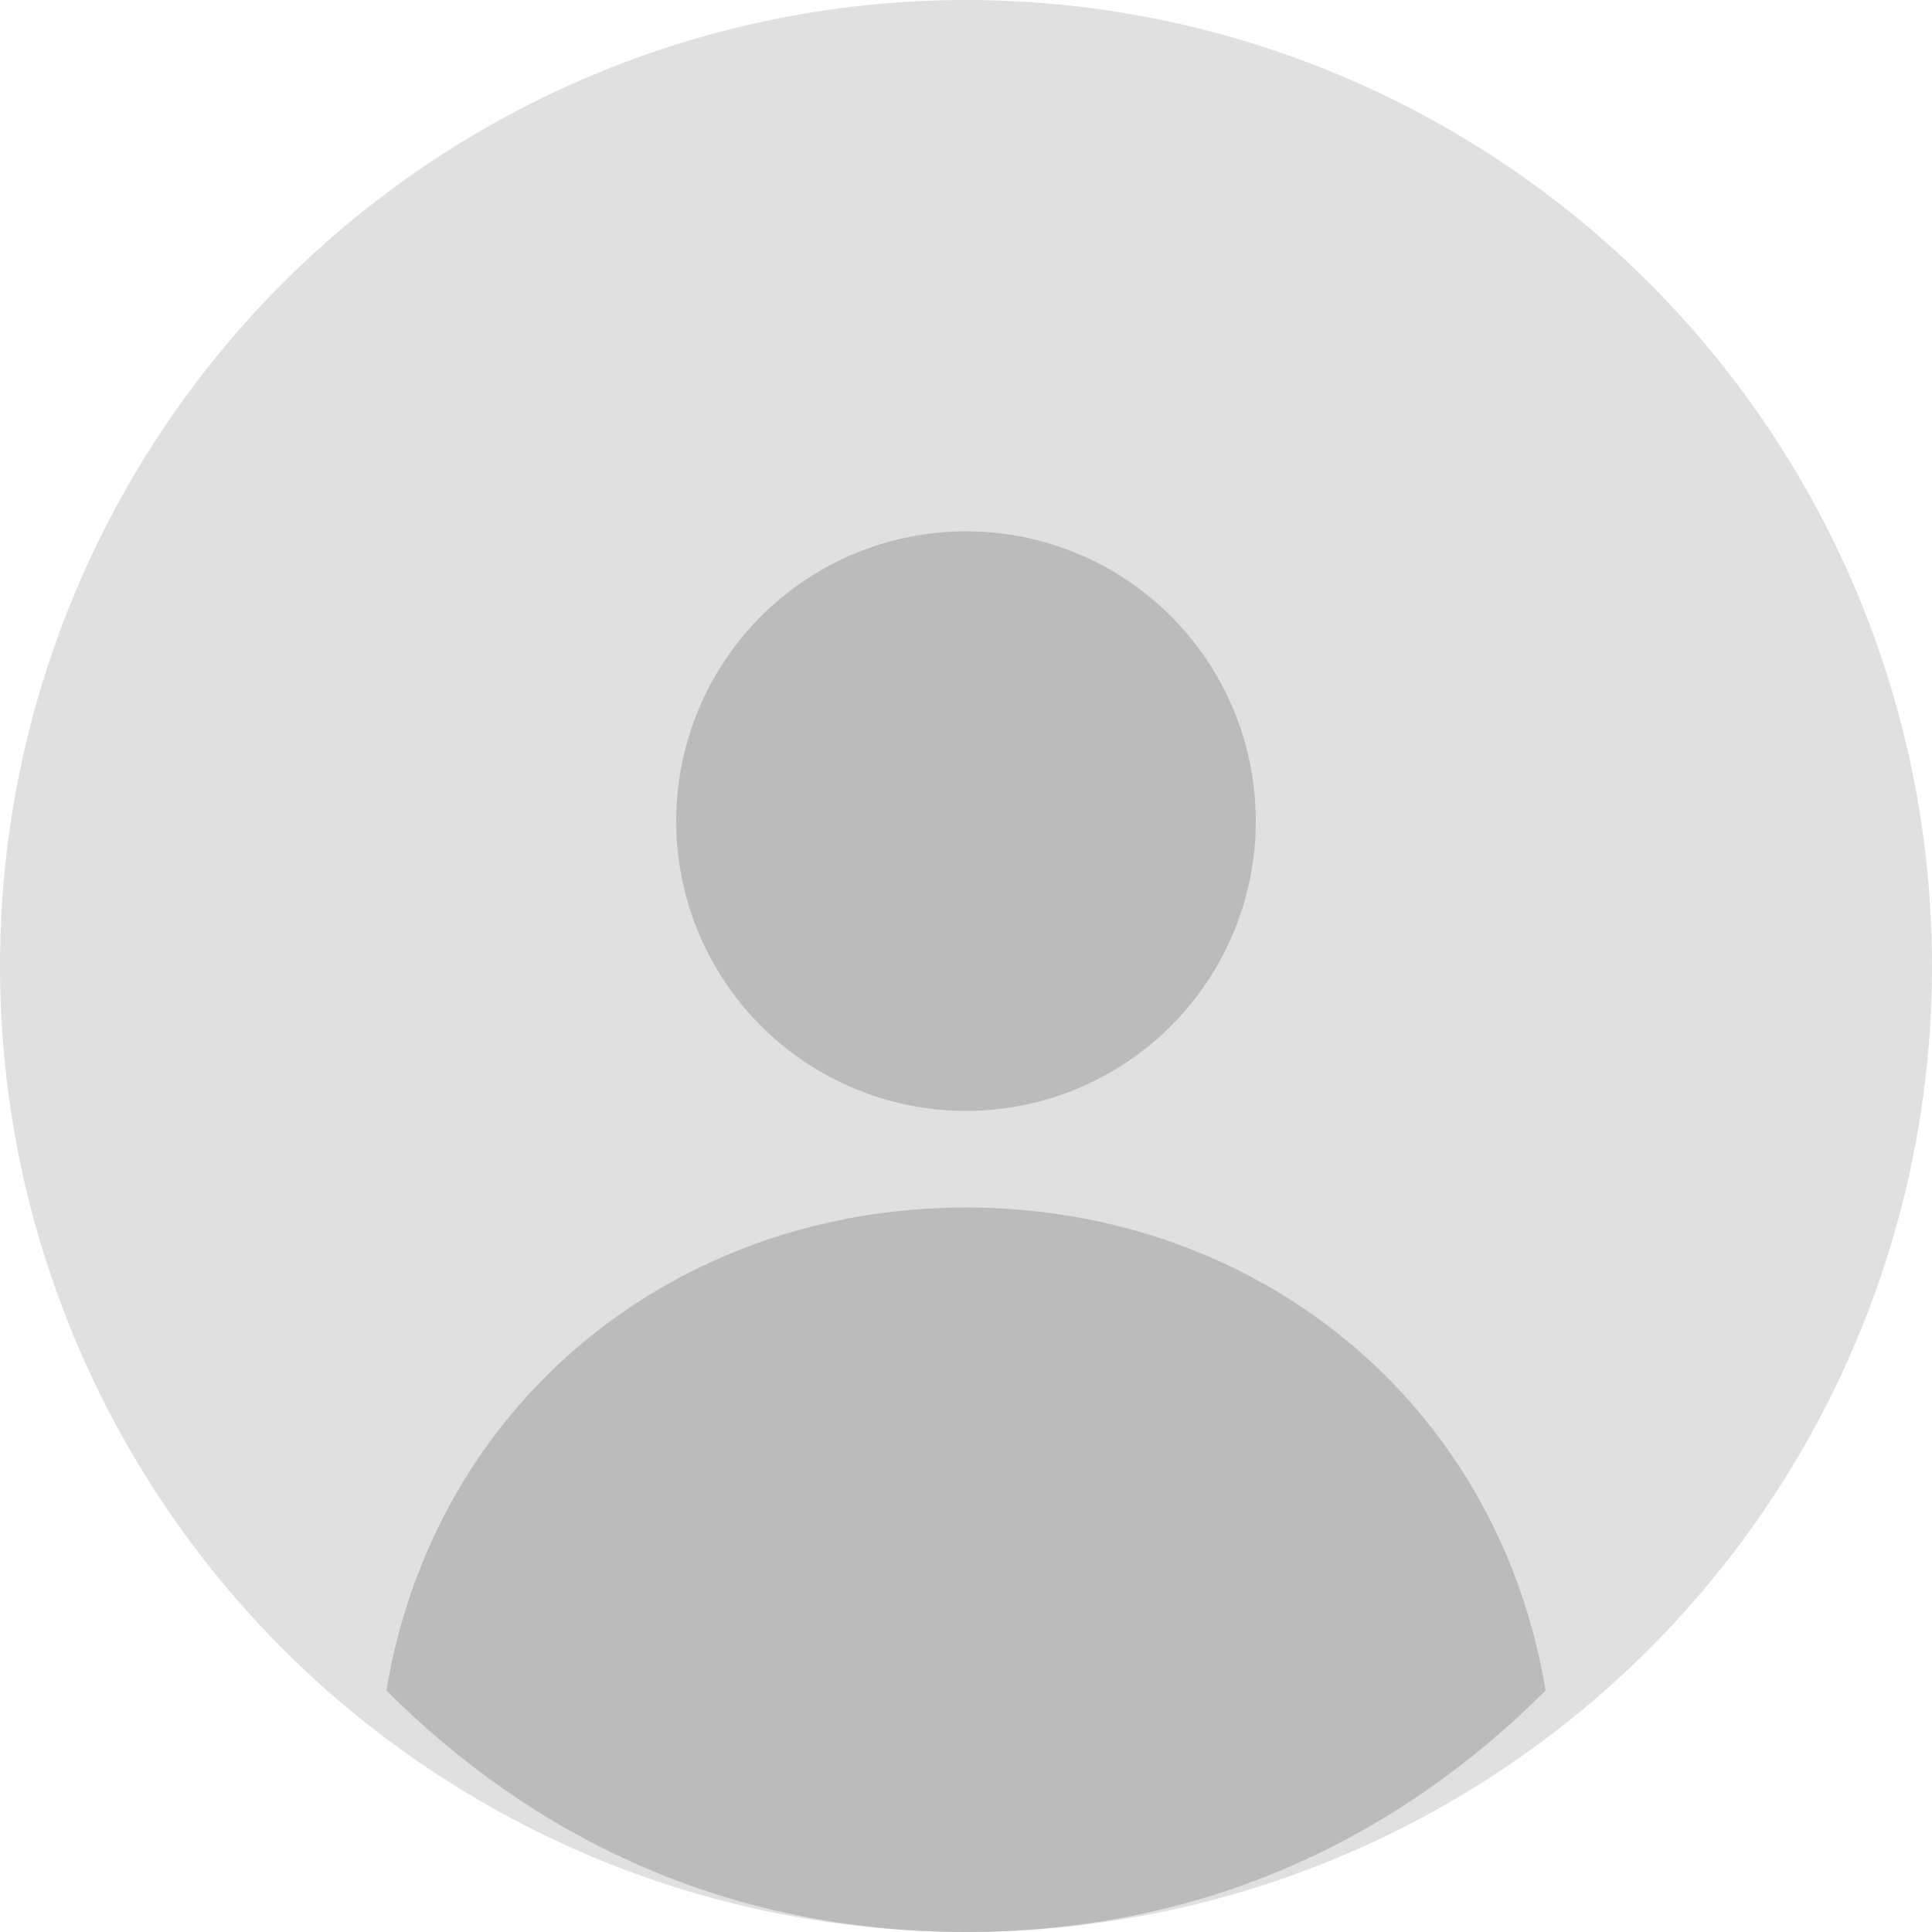 <?xml version="1.0" encoding="UTF-8"?>
<svg width="200px" height="200px" viewBox="0 0 200 200" version="1.1" xmlns="http://www.w3.org/2000/svg">
    <circle fill="#E0E0E0" cx="100" cy="100" r="100"/>
    <circle fill="#BBBBBB" cx="100" cy="85" r="30"/>
    <path d="M100,125 C130,125 155,145 160,175 C145,190 125,200 100,200 C75,200 55,190 40,175 C45,145 70,125 100,125 Z" fill="#BBBBBB"/>
</svg>